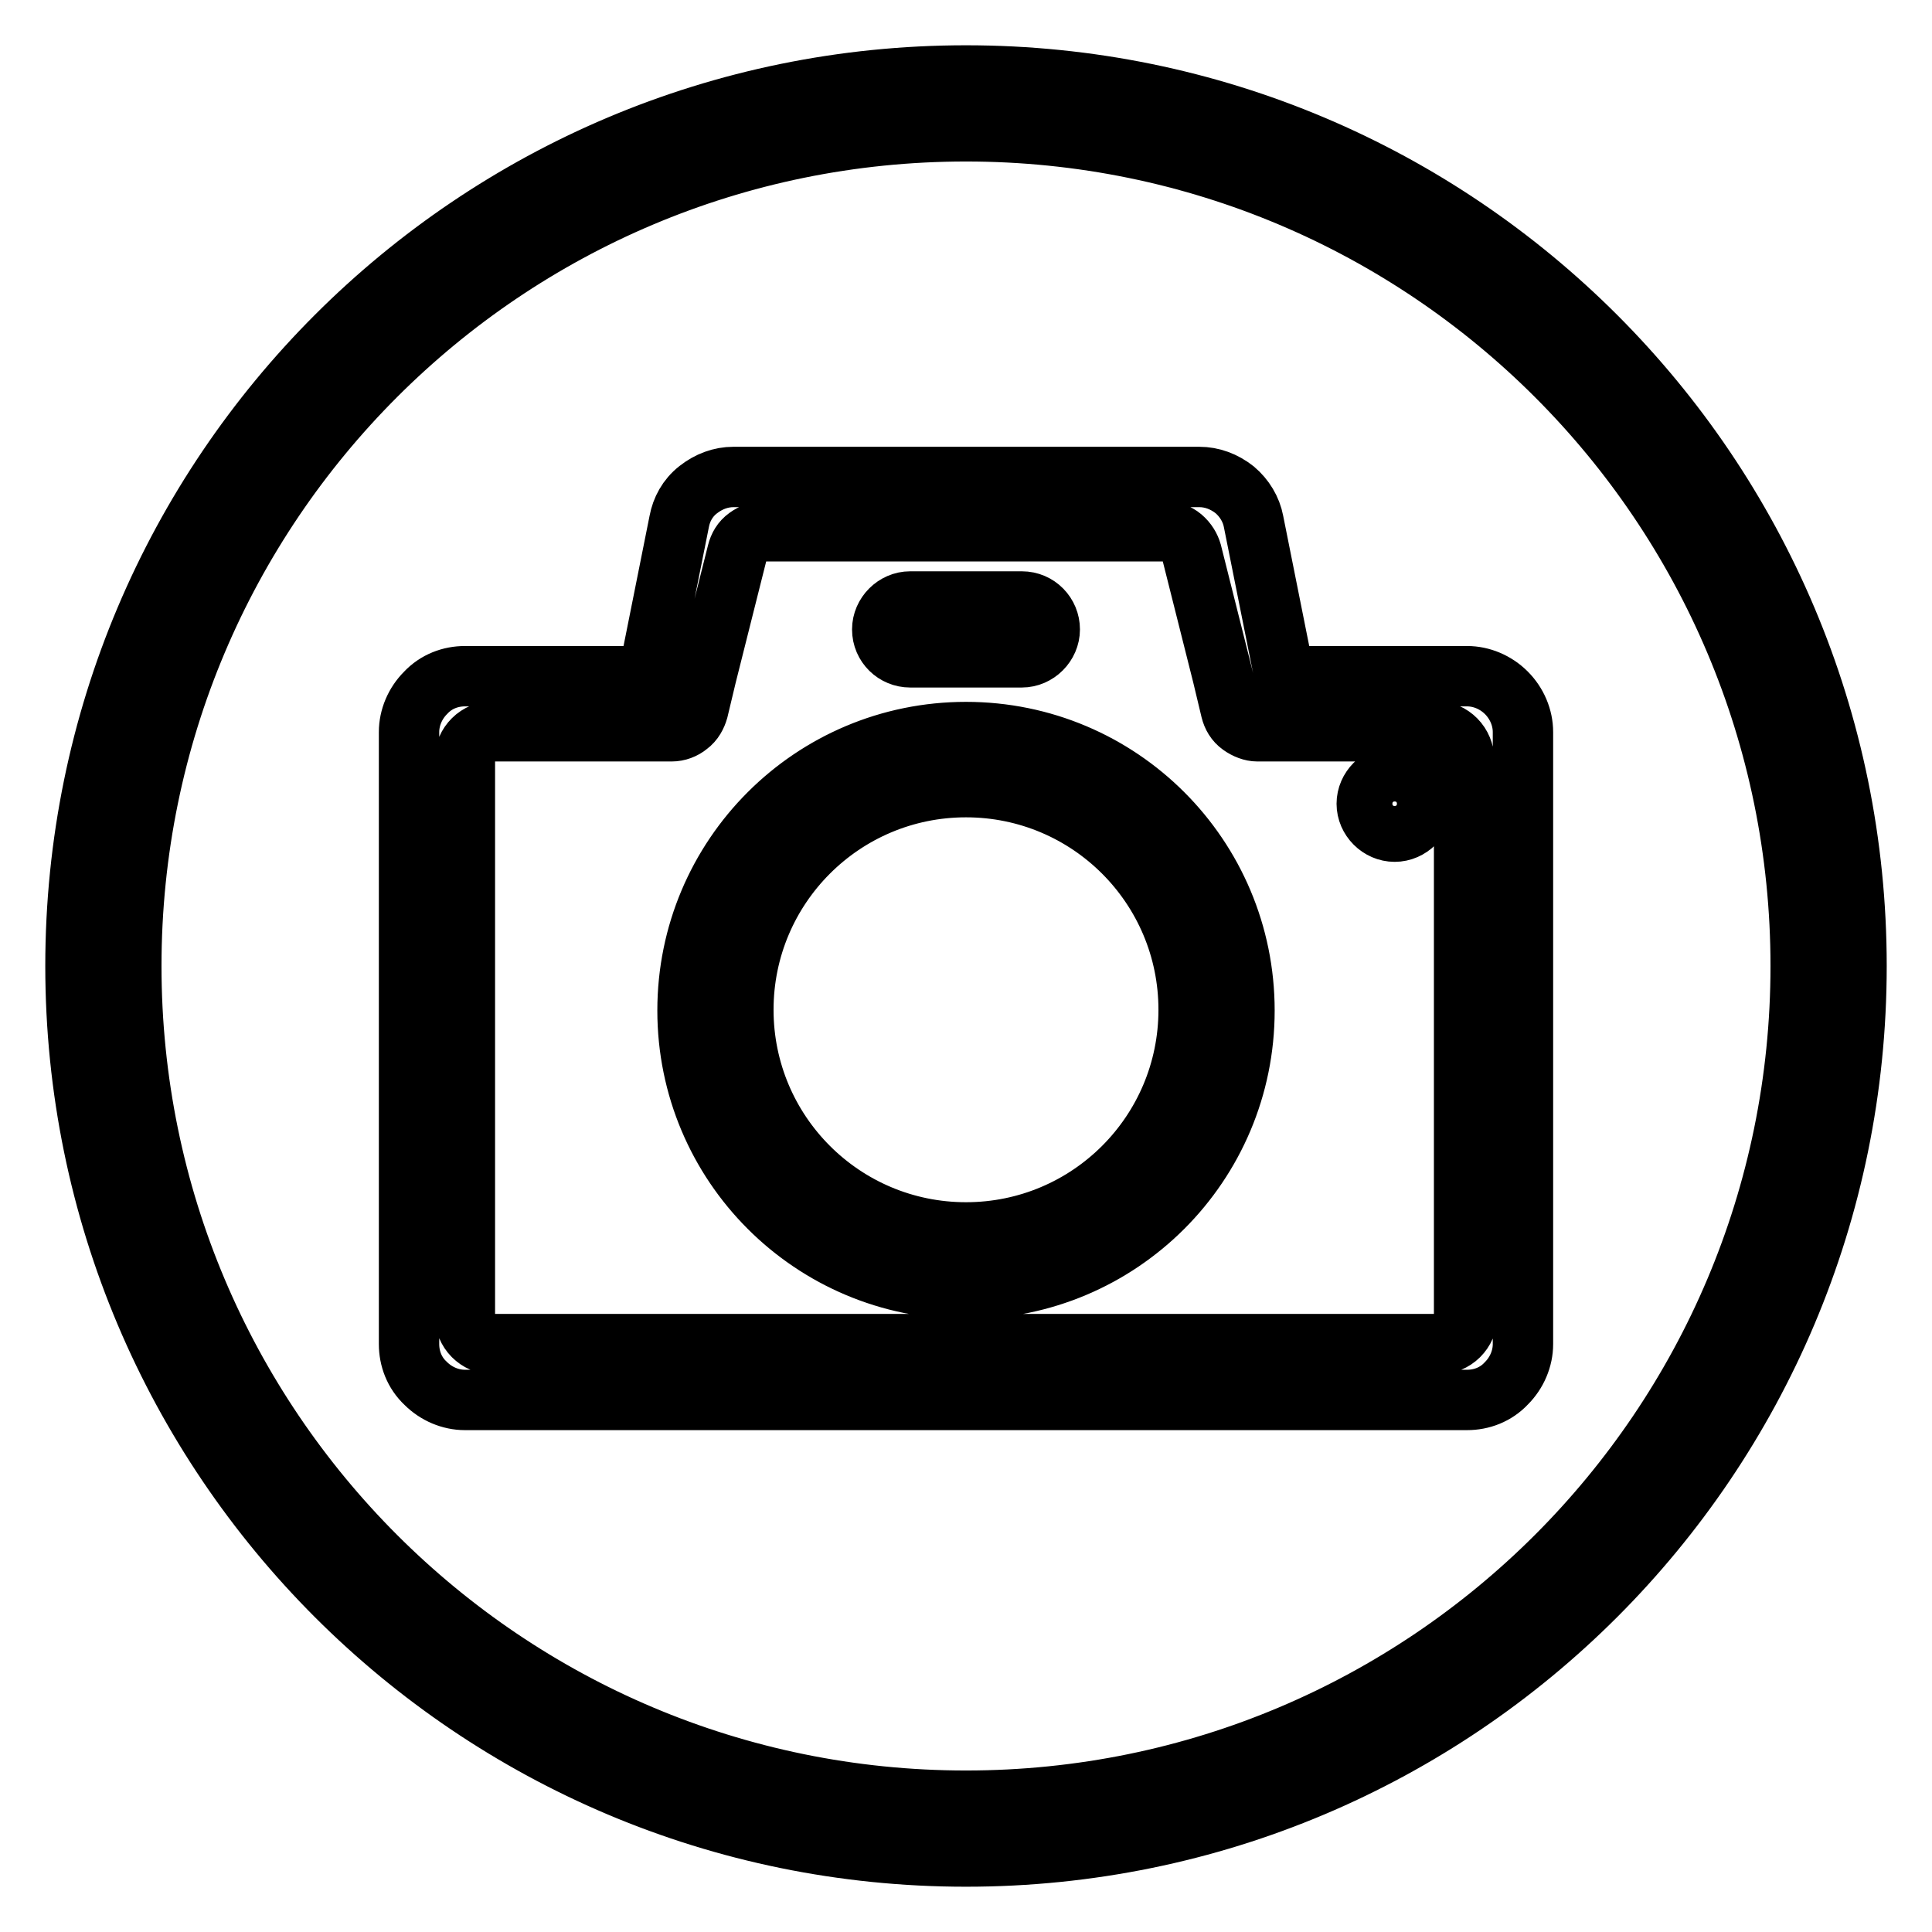 <?xml version="1.0" encoding="utf-8"?>
<!-- Svg Vector Icons : http://www.onlinewebfonts.com/icon -->
<!DOCTYPE svg PUBLIC "-//W3C//DTD SVG 1.1//EN" "http://www.w3.org/Graphics/SVG/1.1/DTD/svg11.dtd">
<svg version="1.1" xmlns="http://www.w3.org/2000/svg" xmlns:xlink="http://www.w3.org/1999/xlink" x="0px" y="0px" viewBox="0 0 256 256" enable-background="new 0 0 256 256" xml:space="preserve">
<g> <path stroke-width="8" fill-opacity="0" stroke="#000000"  d="M128,10C62.8,10,10,62.8,10,128c0,65.2,52.8,118,118,118c65.2,0,118-52.8,118-118C246,62.8,193.2,10,128,10 z M128,238.6c-61.1,0-110.6-49.5-110.6-110.6C17.4,66.9,66.9,17.4,128,17.4c61.1,0,110.6,49.5,110.6,110.6 C238.6,189.1,189.1,238.6,128,238.6z M199.6,91.8c-1.4-1.4-3.3-2.2-5.2-2.2h-24.2l-4.1-20.5c-0.3-1.6-1.2-3.1-2.5-4.2 c-1.4-1.1-3-1.7-4.7-1.7H97.2c-1.7,0-3.3,0.6-4.7,1.7c-1.4,1.1-2.2,2.6-2.5,4.2l-4.1,20.5H61.6c-1.9,0-3.8,0.7-5.2,2.2 c-1.4,1.4-2.2,3.3-2.2,5.2v81.1c0,1.9,0.7,3.8,2.2,5.2c1.4,1.4,3.3,2.2,5.2,2.2h132.8c1.9,0,3.8-0.7,5.2-2.2 c1.4-1.4,2.2-3.3,2.2-5.2V97C201.8,95.1,201,93.2,199.6,91.8z M194.4,174.4c0,1-0.4,1.9-1.1,2.6c-0.7,0.7-1.7,1.1-2.6,1.1H65.3 c-1,0-1.9-0.4-2.6-1.1c-0.7-0.7-1.1-1.7-1.1-2.6v-73.8c0-1,0.4-1.9,1.1-2.6c0.7-0.7,1.7-1.1,2.6-1.1H89c0.8,0,1.6-0.3,2.2-0.8 c0.7-0.5,1.1-1.3,1.3-2l1.1-4.6l4.1-16.3c0.2-0.8,0.6-1.5,1.3-2c0.7-0.5,1.5-0.8,2.2-0.8h53.2c0.8,0,1.6,0.3,2.2,0.8 c0.7,0.6,1.1,1.3,1.3,2l4.1,16.3l1.1,4.6c0.2,0.8,0.6,1.5,1.3,2c0.7,0.5,1.5,0.8,2.2,0.8h23.7c1,0,1.9,0.4,2.6,1.1 c0.7,0.7,1.1,1.7,1.1,2.6V174.4z M128,97c-20.4,0-36.9,16.5-36.9,36.9c0,20.4,16.5,36.9,36.9,36.9c20.4,0,36.9-16.5,36.9-36.9 C164.9,113.5,148.4,97,128,97z M128,163.3c-16.3,0-29.5-13.2-29.5-29.5c0-16.3,13.2-29.5,29.5-29.5c16.3,0,29.5,13.2,29.5,29.5 C157.5,150.1,144.3,163.3,128,163.3z M120.6,87.1h14.8c2,0,3.7-1.7,3.7-3.7c0-2-1.6-3.7-3.7-3.7h-14.8c-2,0-3.7,1.7-3.7,3.7 C116.9,85.5,118.6,87.1,120.6,87.1z M181.1,106.5c0,2,1.7,3.7,3.7,3.7s3.7-1.7,3.7-3.7c0-2-1.7-3.7-3.7-3.7 S181.1,104.5,181.1,106.5z"/></g>
</svg>